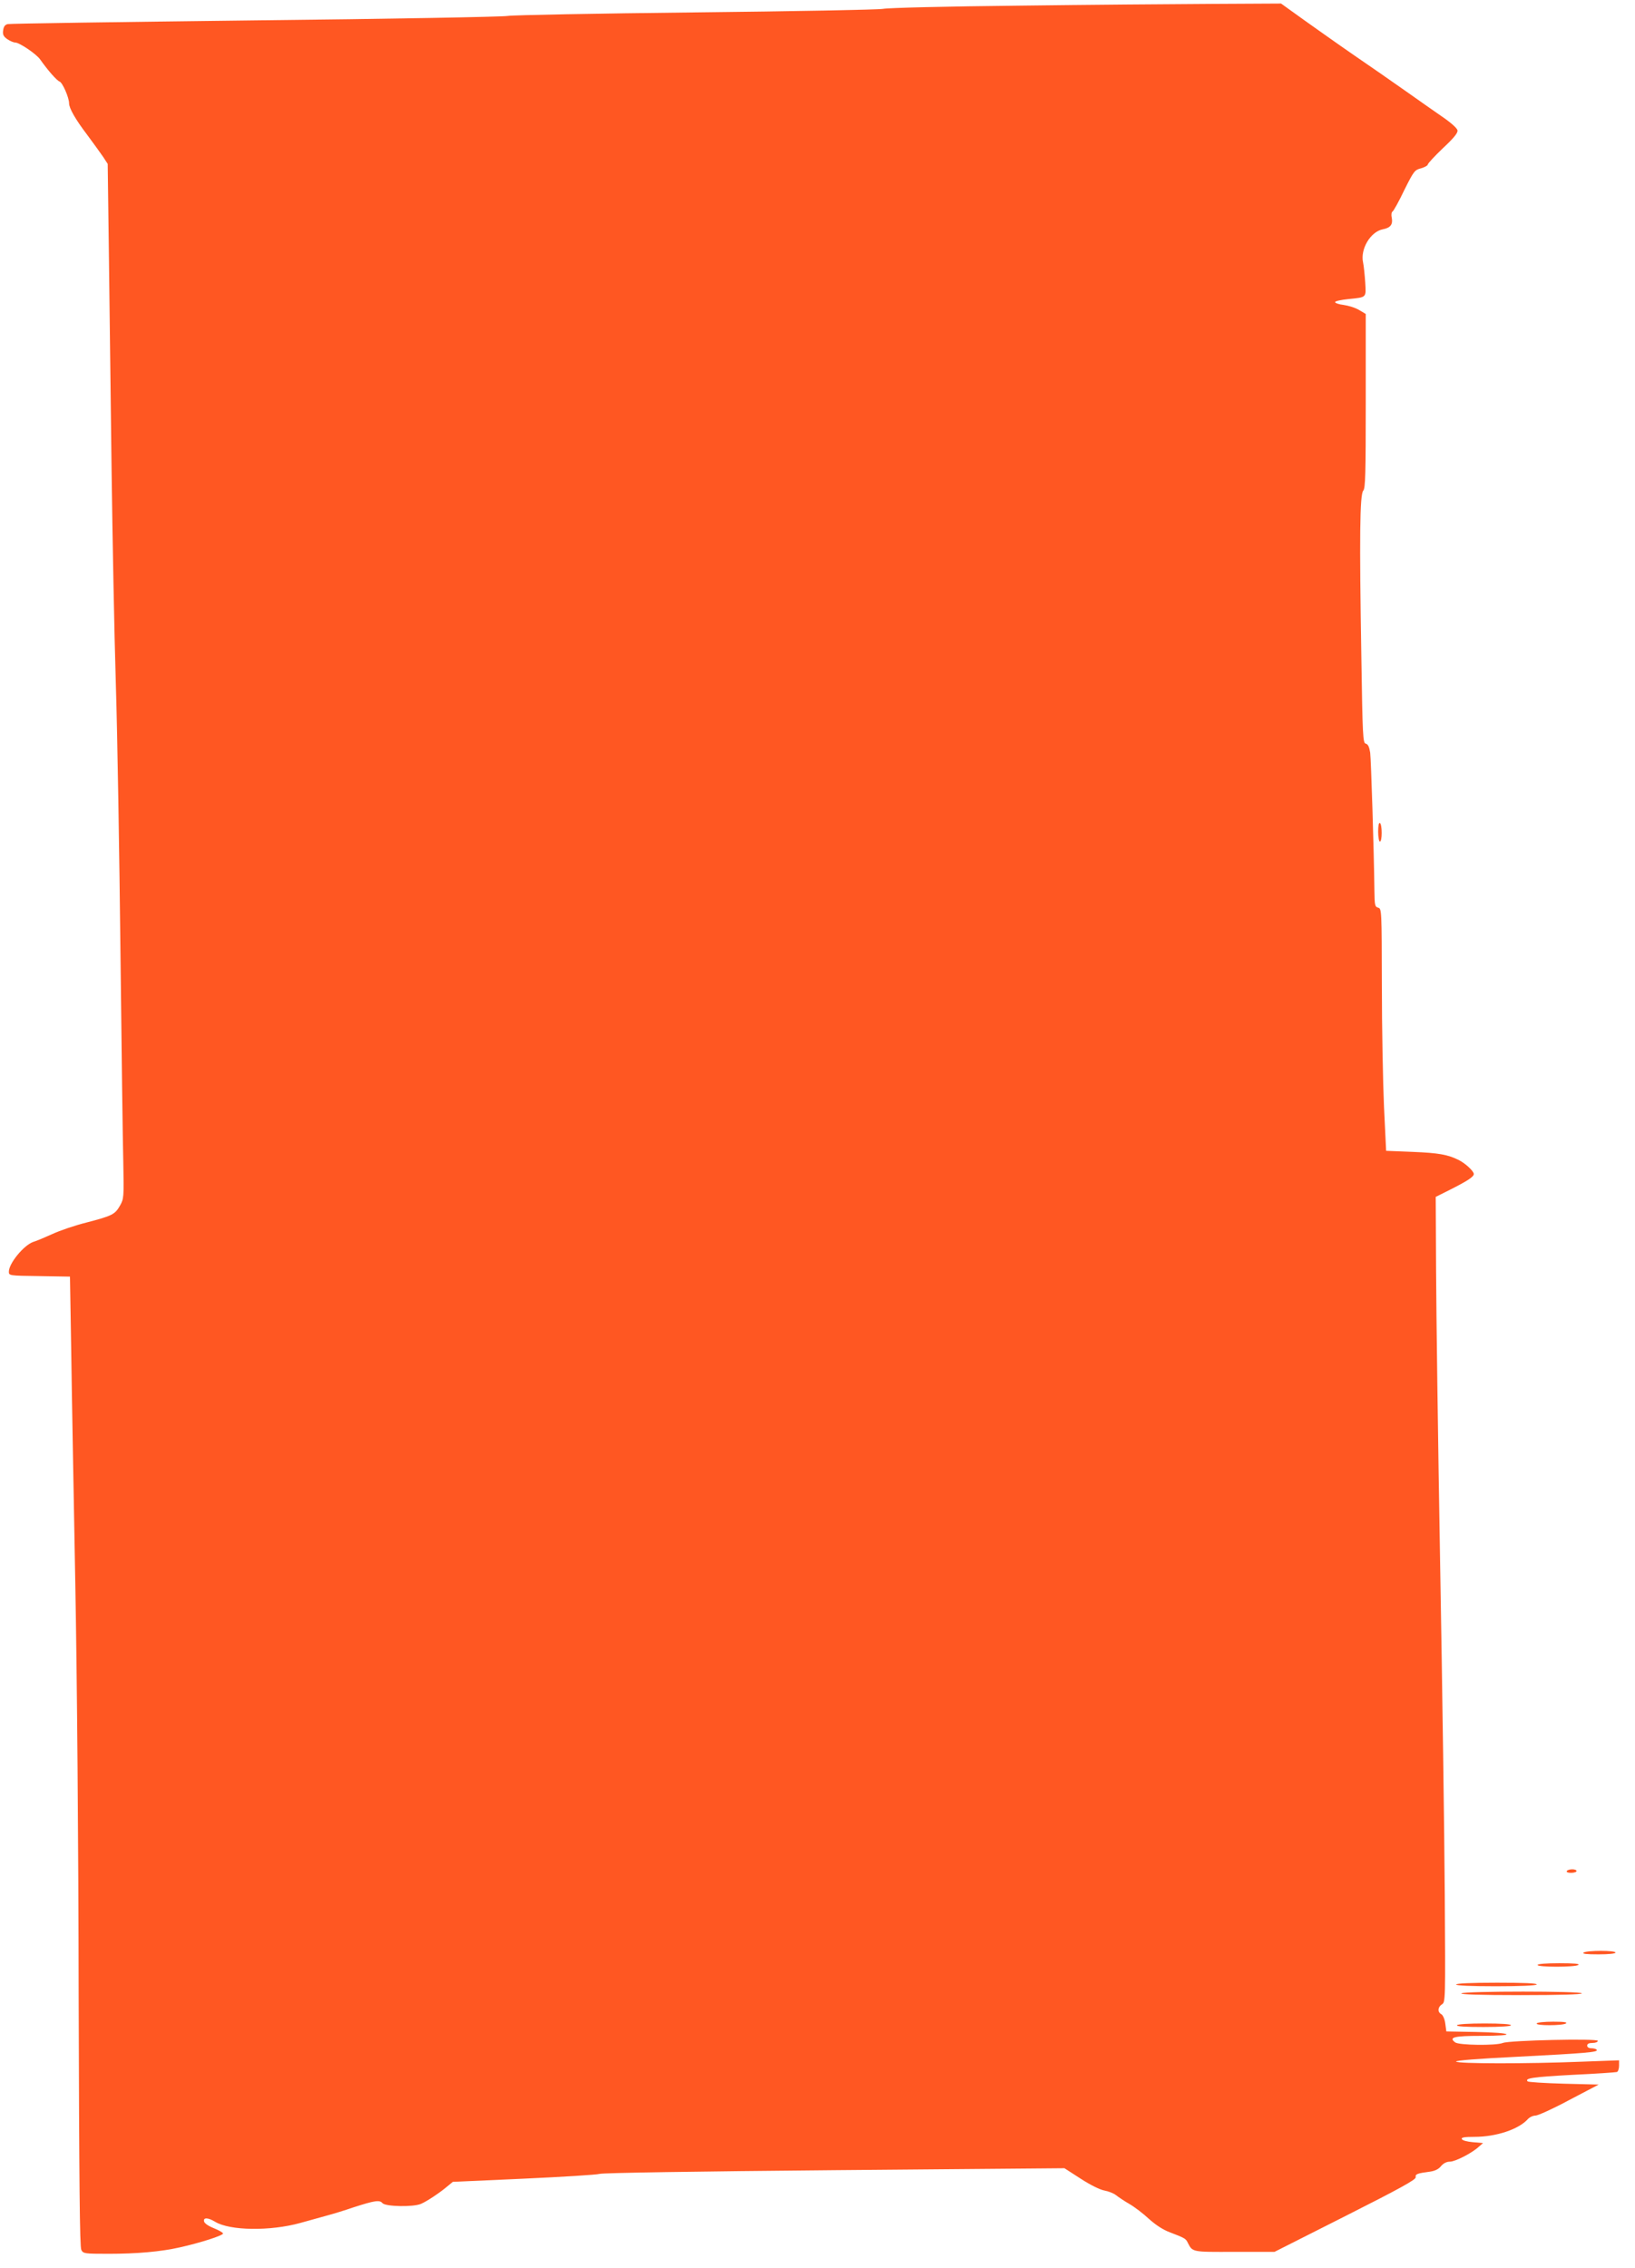 <?xml version="1.0" standalone="no"?>
<!DOCTYPE svg PUBLIC "-//W3C//DTD SVG 20010904//EN"
 "http://www.w3.org/TR/2001/REC-SVG-20010904/DTD/svg10.dtd">
<svg version="1.0" xmlns="http://www.w3.org/2000/svg"
 width="923pt" height="1280pt" viewBox="0 0 923 1280"
 preserveAspectRatio="xMidYMid meet">
<g transform="translate(0,1280) scale(0.1,-0.1)"
fill="#ff5722" stroke="none">
<path d="M5745 12768 c-390 -4 -732 -12 -760 -18 -27 -5 -504 -14 -1060 -20
-555 -6 -1032 -15 -1060 -20 -27 -5 -669 -17 -1425 -25 -756 -9 -1385 -18
-1396 -21 -15 -3 -23 -13 -26 -34 -4 -25 1 -35 23 -51 15 -10 35 -19 45 -19
23 0 120 -65 141 -96 43 -61 94 -119 109 -124 17 -6 54 -91 54 -123 0 -28 36
-91 103 -179 34 -46 74 -101 89 -123 l26 -40 7 -530 c4 -291 10 -834 15 -1205
5 -371 15 -912 24 -1202 9 -290 20 -969 26 -1510 6 -541 13 -1075 16 -1188 4
-199 3 -206 -19 -245 -28 -49 -44 -57 -190 -95 -64 -16 -149 -45 -190 -64 -40
-18 -89 -39 -109 -45 -53 -18 -138 -121 -138 -168 0 -22 1 -23 172 -25 l173
-3 7 -415 c3 -228 14 -820 23 -1315 10 -527 18 -1489 19 -2321 3 -1060 6
-1426 15 -1442 11 -21 18 -22 154 -22 160 0 295 12 401 36 117 26 248 68 245
79 -2 6 -26 19 -53 30 -30 12 -52 27 -54 38 -5 23 22 22 62 -2 83 -51 311 -54
481 -7 55 15 125 35 155 43 30 8 96 28 145 45 121 39 148 43 164 24 17 -20
175 -23 218 -4 33 14 105 62 149 99 l30 25 400 18 c219 10 413 22 429 27 18 6
552 14 1327 21 l1297 11 93 -60 c54 -35 109 -62 133 -66 22 -4 51 -15 65 -26
14 -11 48 -34 76 -50 28 -16 78 -54 110 -84 38 -34 80 -62 119 -76 83 -32 89
-35 100 -58 28 -54 21 -53 264 -52 l226 0 400 202 c313 158 399 206 397 219
-3 18 7 22 83 32 26 4 47 14 60 31 14 16 31 25 50 25 30 0 124 48 163 84 l24
21 -58 5 c-33 3 -59 10 -62 18 -3 9 16 12 72 12 121 0 249 42 301 100 10 11
29 20 43 20 14 0 100 39 191 88 l166 87 -197 5 c-108 3 -200 9 -204 13 -18 18
29 25 254 37 131 6 243 14 250 16 6 2 12 18 12 35 l0 31 -217 -8 c-300 -12
-697 -12 -703 1 -3 6 121 16 345 27 389 20 458 26 449 39 -3 5 -16 9 -30 9
-15 0 -24 6 -24 15 0 10 10 15 30 15 17 0 30 5 30 12 0 14 -497 3 -536 -12
-40 -16 -247 -13 -269 3 -39 29 -7 37 148 37 207 0 180 18 -33 22 l-165 3 -6
44 c-3 25 -13 47 -22 53 -23 12 -21 40 3 56 20 12 20 19 16 625 -2 336 -14
1172 -26 1857 -12 685 -22 1432 -23 1660 l-2 415 80 40 c97 49 135 73 135 89
0 16 -47 60 -85 79 -62 31 -114 40 -260 46 l-150 6 -12 250 c-6 138 -12 445
-12 683 -1 425 -1 434 -21 439 -18 5 -20 14 -21 92 -3 245 -19 742 -24 783 -5
32 -12 48 -25 51 -16 4 -18 38 -25 498 -11 658 -9 909 11 930 12 13 14 92 14
506 l0 491 -37 22 c-21 13 -60 25 -88 29 -27 3 -49 11 -48 16 1 6 35 13 75 17
105 11 100 6 95 95 -3 43 -8 93 -12 111 -17 76 42 175 112 188 42 8 57 27 50
64 -4 16 -2 32 4 36 6 3 36 57 66 120 54 108 59 115 95 124 21 6 38 16 38 21
0 6 38 47 85 92 61 57 85 86 83 101 -2 12 -35 42 -83 75 -45 31 -132 92 -194
136 -118 83 -190 133 -301 209 -83 57 -288 202 -361 255 l-57 41 -388 -2
c-214 -1 -708 -5 -1099 -10z"/>
<path d="M7780 8106 c0 -31 5 -56 10 -56 6 0 10 22 10 49 0 28 -4 53 -10 56
-6 4 -10 -15 -10 -49z"/>
<path d="M8845 2240 c-4 -6 7 -10 24 -10 17 0 31 5 31 10 0 6 -11 10 -24 10
-14 0 -28 -4 -31 -10z"/>
<path d="M8940 1780 c-10 -7 16 -10 83 -10 58 0 97 4 97 10 0 13 -160 13 -180
0z"/>
<path d="M8680 1710 c0 -13 210 -13 230 0 10 7 -25 10 -107 10 -76 0 -123 -4
-123 -10z"/>
<path d="M8220 1600 c0 -6 81 -10 224 -10 139 0 227 4 231 10 4 7 -73 10 -224
10 -147 0 -231 -4 -231 -10z"/>
<path d="M8250 1550 c-10 -6 104 -10 333 -10 225 0 347 4 347 10 0 13 -659 13
-680 0z"/>
<path d="M8675 1380 c-8 -13 145 -13 165 0 10 7 -12 10 -72 10 -48 0 -90 -4
-93 -10z"/>
<path d="M8225 1370 c-4 -7 48 -10 149 -10 97 0 156 4 156 10 0 6 -56 10 -149
10 -89 0 -152 -4 -156 -10z"/>
</g>
</svg>
